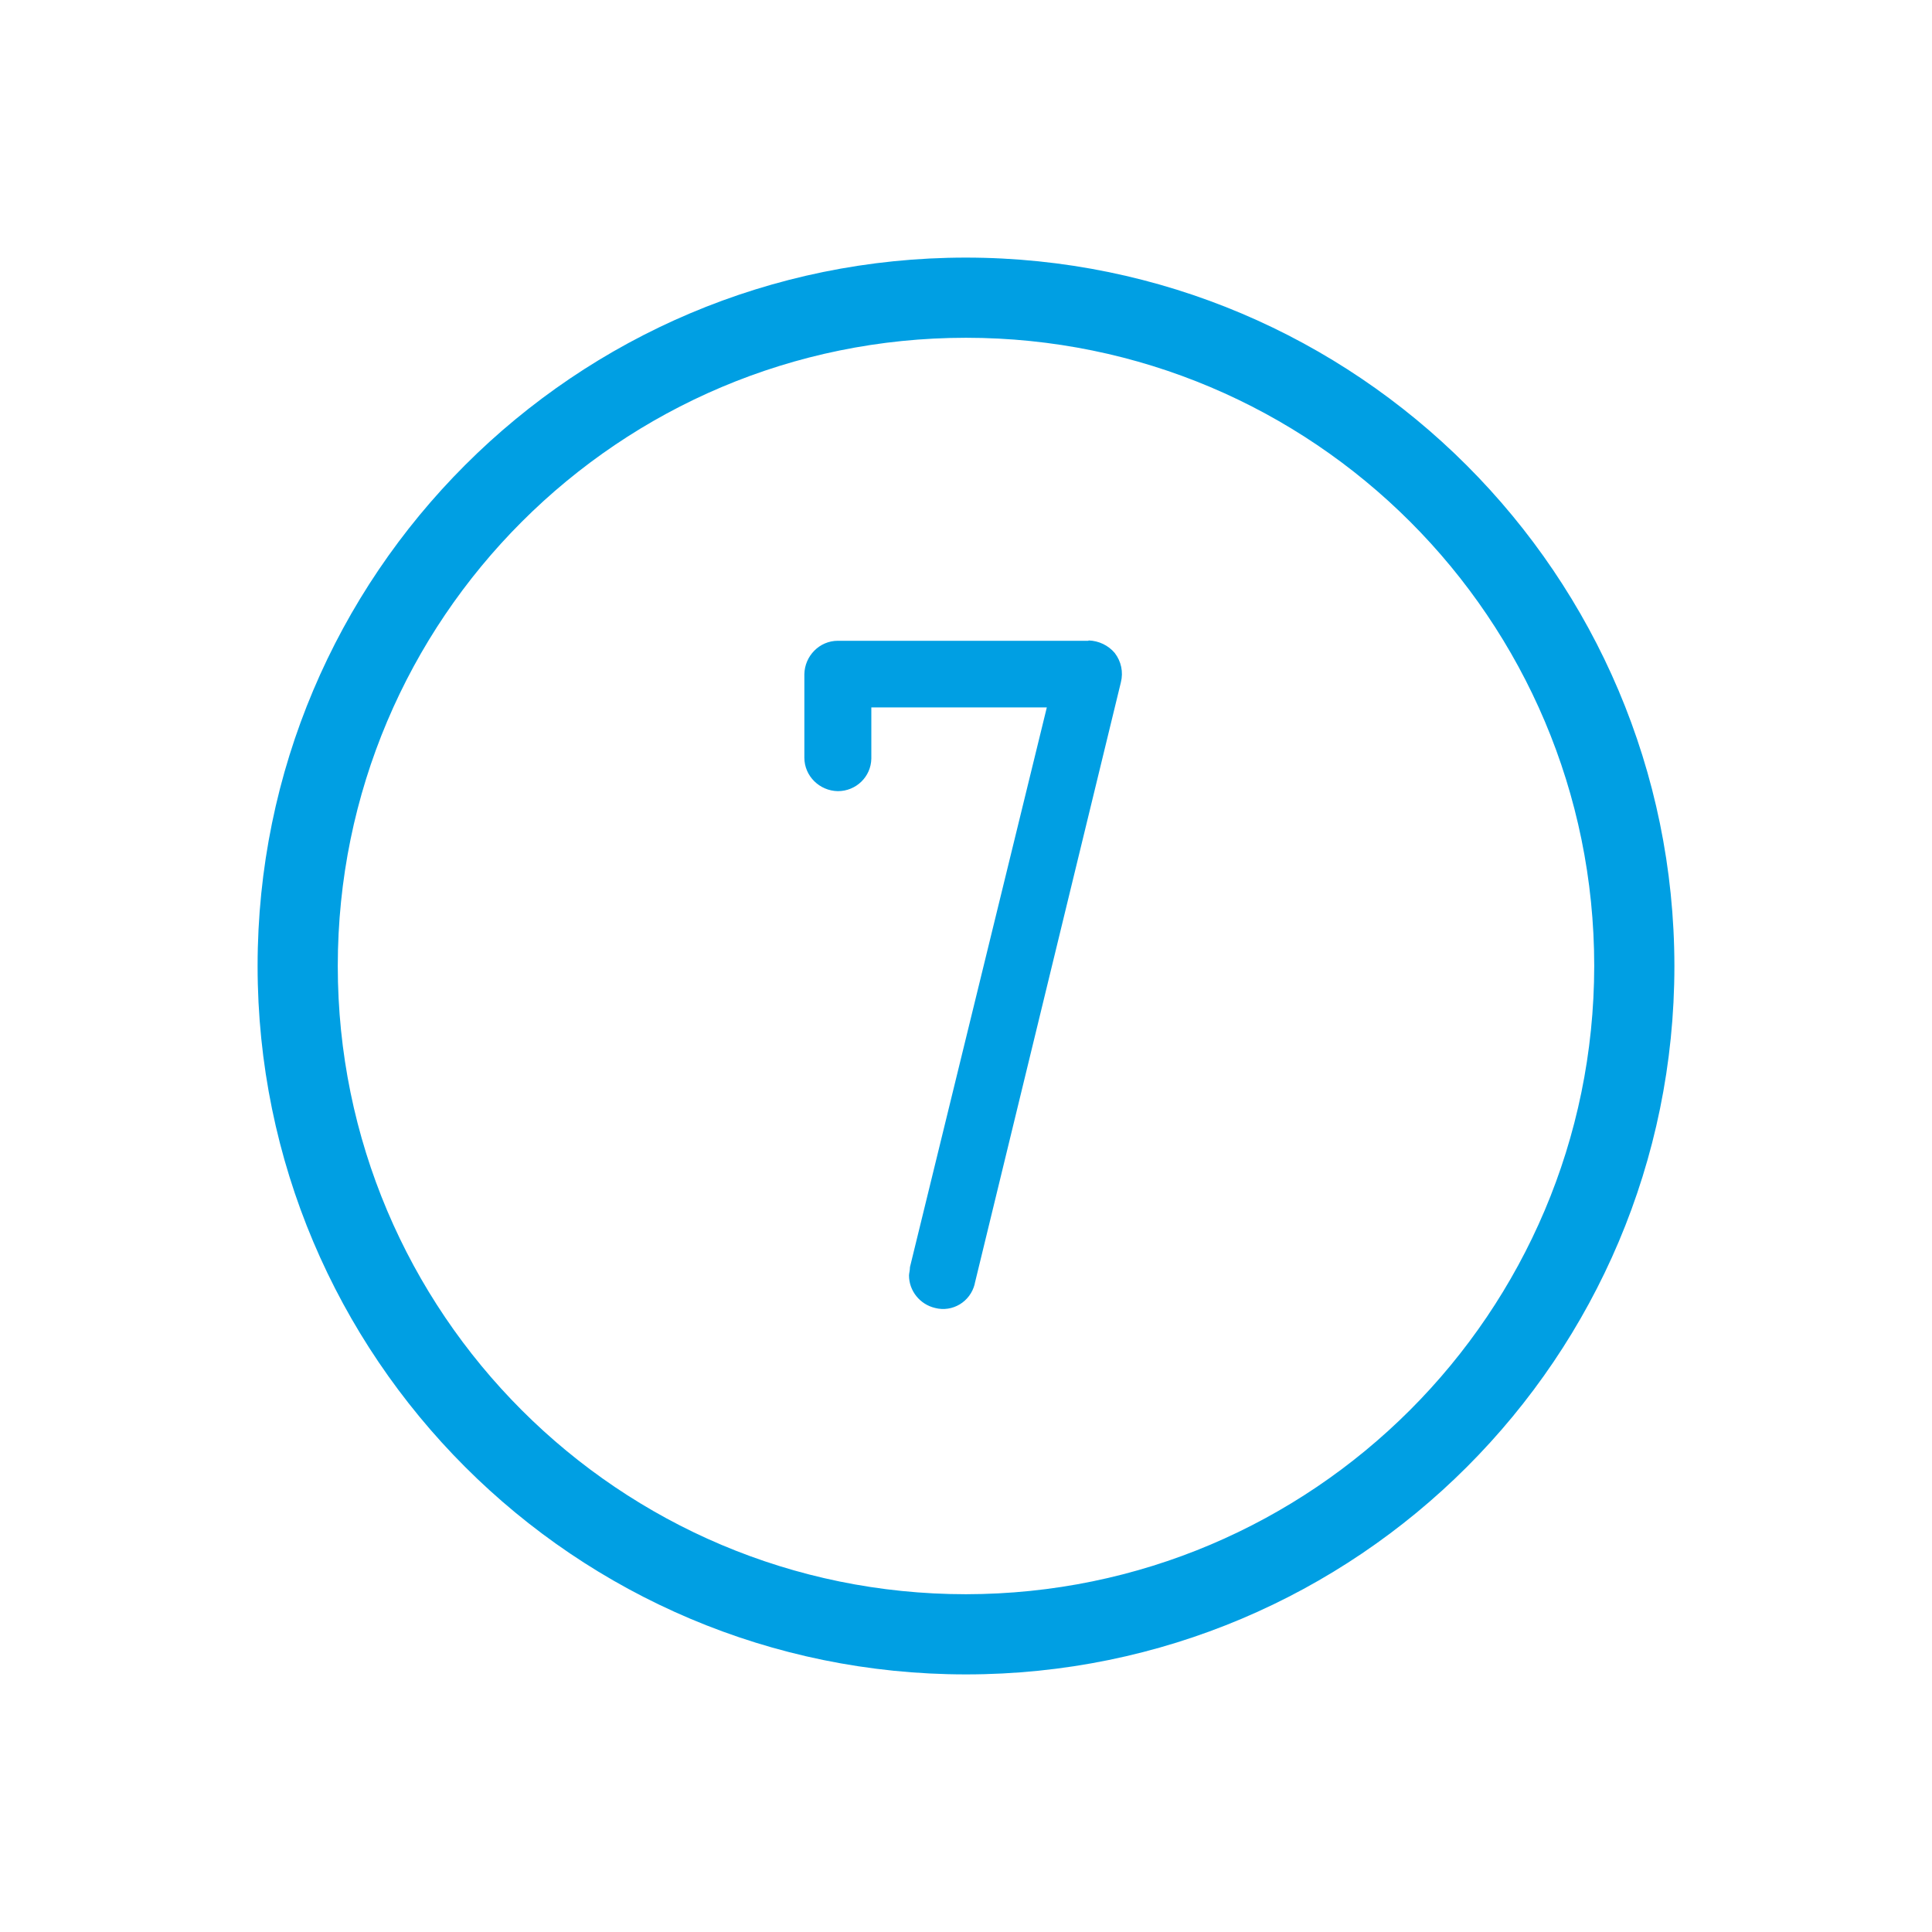 <svg xmlns="http://www.w3.org/2000/svg" id="Calque_1" data-name="Calque 1" viewBox="0 0 60 60"><defs><style>      .cls-1 {        fill: none;      }      .cls-1, .cls-2 {        stroke-width: 0px;      }      .cls-2 {        fill: #009fe3;      }    </style></defs><rect class="cls-1" width="60" height="60"></rect><g id="Groupe_195" data-name="Groupe 195"><g id="Groupe_194" data-name="Groupe 194"><path id="Trac&#xE9;_235" data-name="Trac&#xE9; 235" class="cls-2" d="M30,8c-12.15,0-22,9.85-22,22s9.85,22,22,22,22-9.85,22-22c-.01-12.14-9.86-21.99-22-22M30,49.51c-10.77,0-19.51-8.73-19.51-19.51S19.23,10.49,30,10.49s19.51,8.73,19.51,19.51h0c-.01,10.77-8.74,19.5-19.51,19.51"></path><path id="Trac&#xE9;_236" data-name="Trac&#xE9; 236" class="cls-2" d="M33.8,19.9h-7.78c-.57,0-1.03.47-1.04,1.04v2.59c0,.57.47,1.03,1.04,1.04.57,0,1.03-.45,1.04-1.01,0,0,0-.02,0-.03v-1.56h5.45c-.55,2.24-4.25,17.38-4.25,17.38,0,.1-.03.2-.03.26,0,.48.34.9.81,1.01.54.14,1.09-.19,1.23-.74,0,0,0,0,0-.01l4.54-18.68c.08-.32.01-.65-.19-.91-.2-.24-.5-.38-.81-.39"></path></g></g></svg>